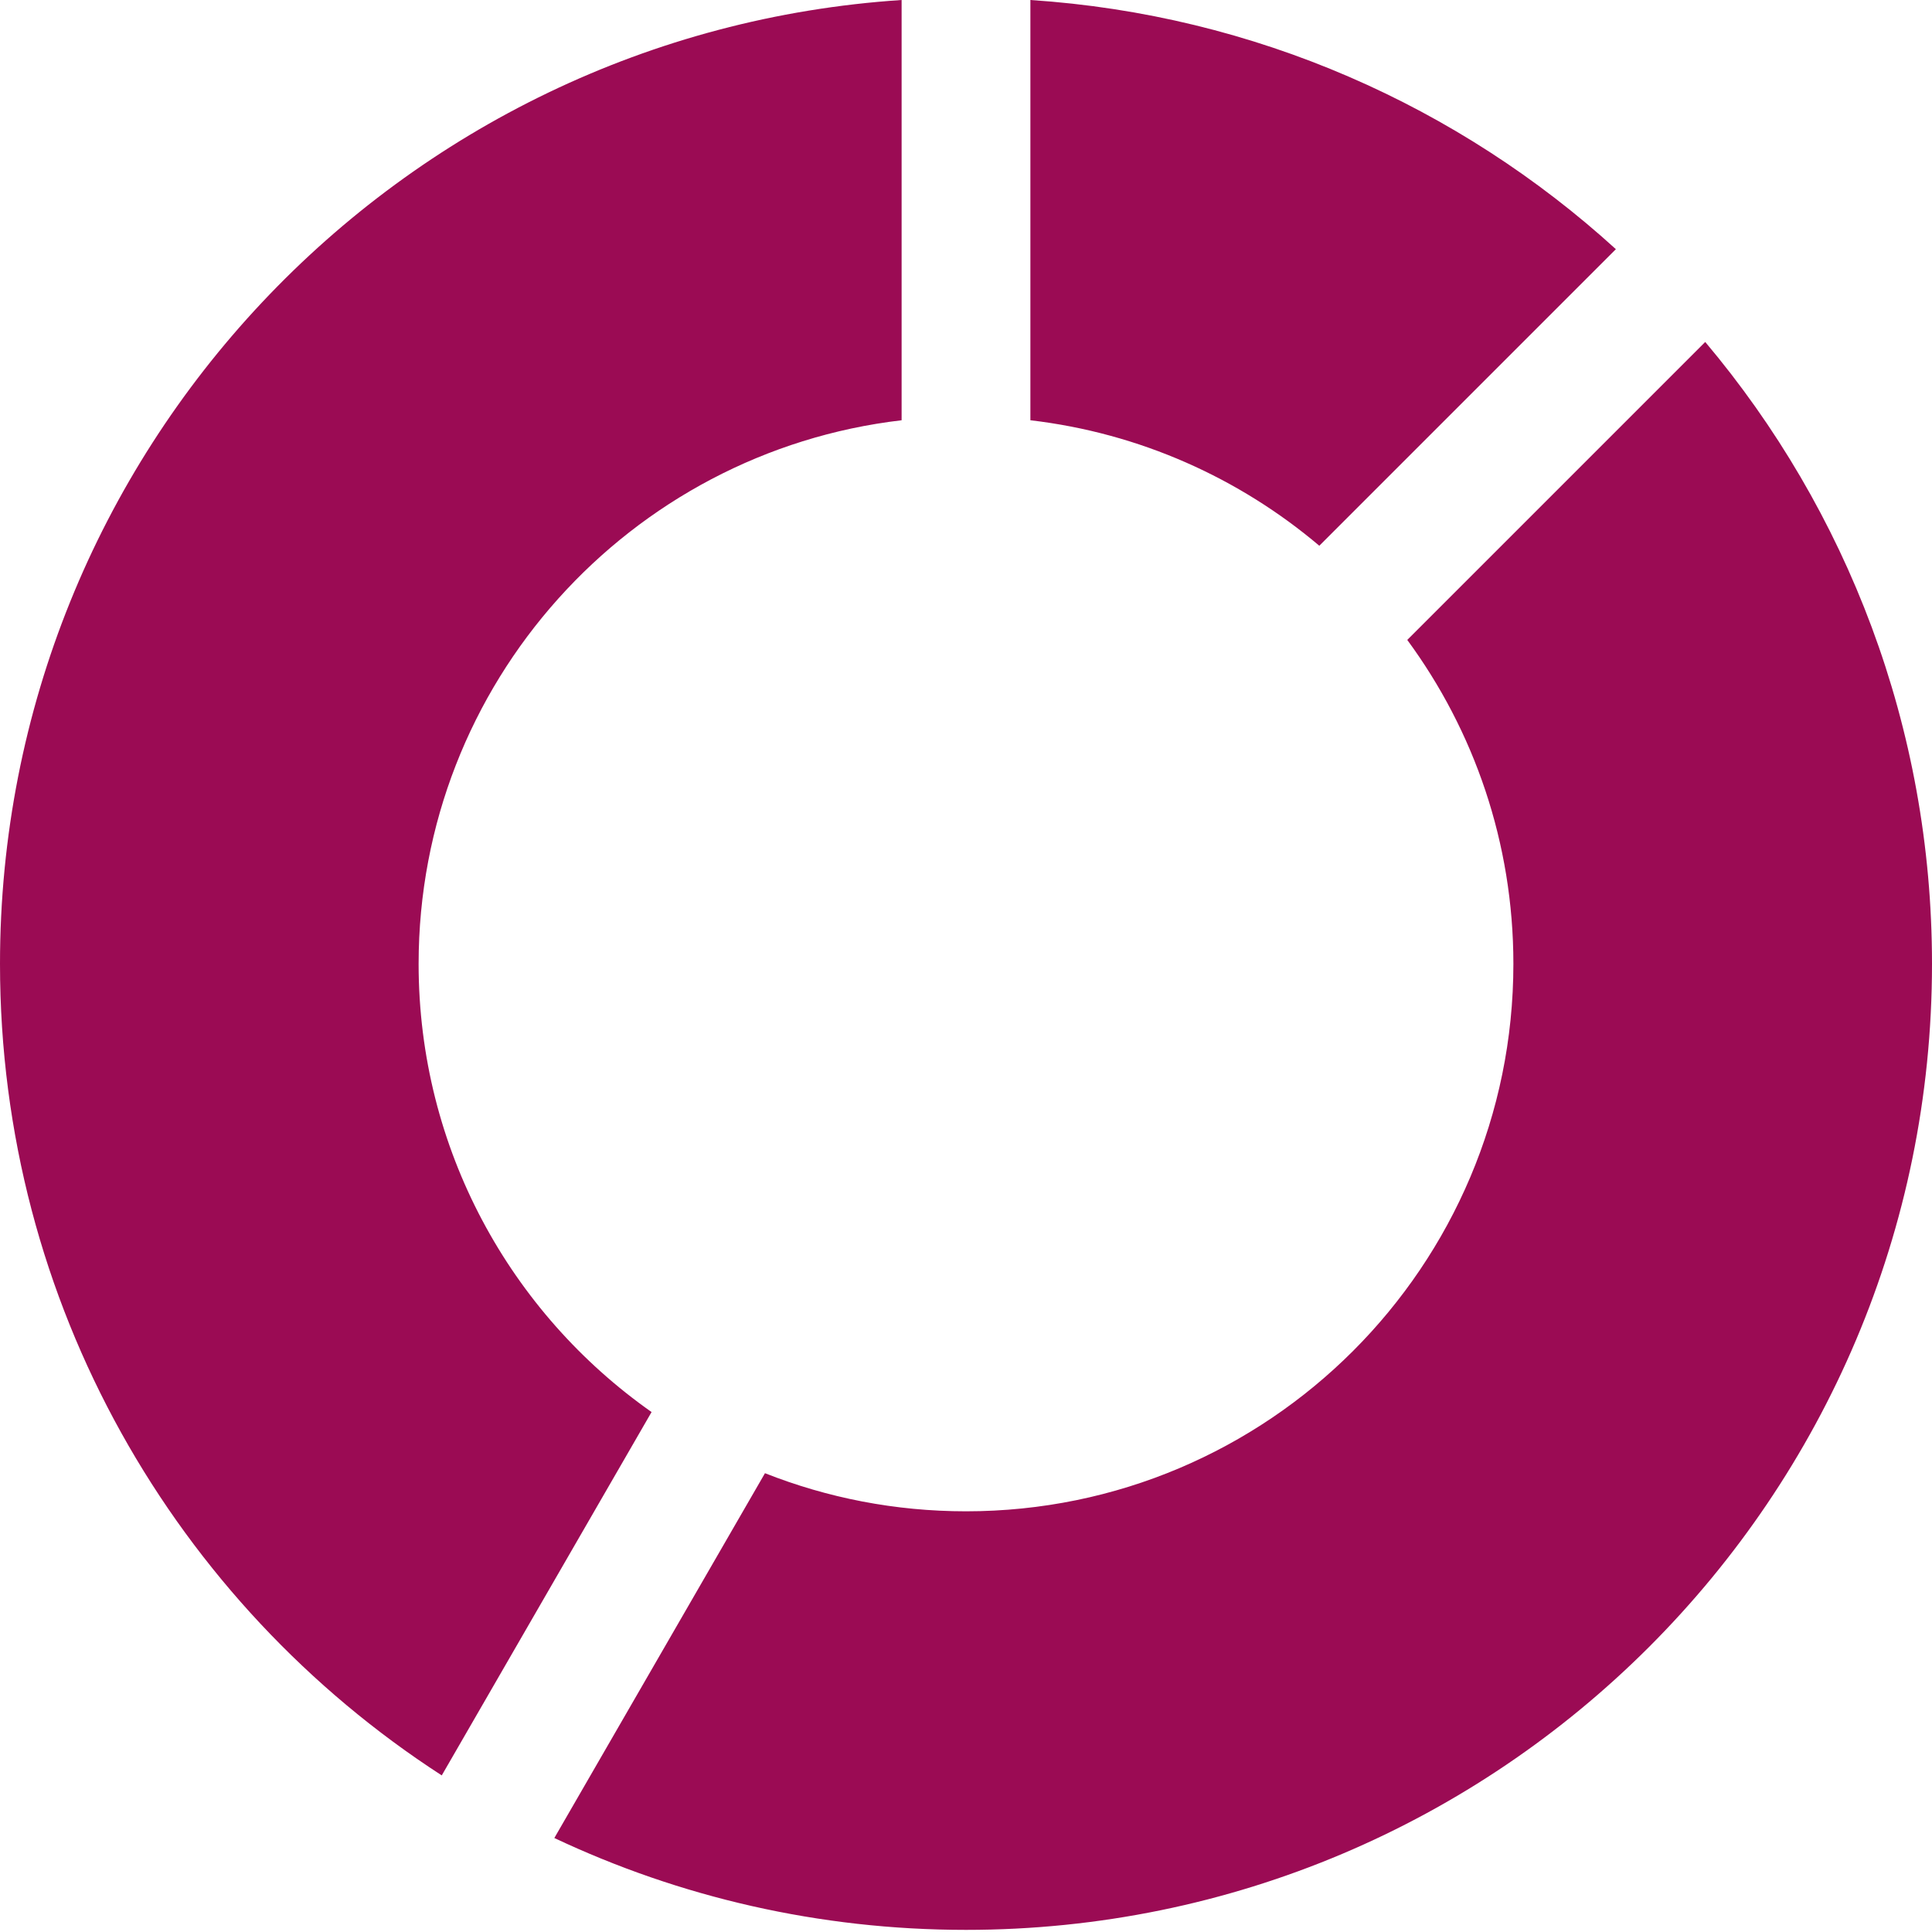 <svg width="40" height="40" viewBox="0 0 40 40" fill="none" xmlns="http://www.w3.org/2000/svg">
<g clip-path="url(#clip0_912_6827)">
<path fill-rule="evenodd" clip-rule="evenodd" d="M18.667 1.03018e-05C8.243 0.686 0 9.359 0 19.956C0 27.001 3.642 33.195 9.146 36.758L13.49 29.235C10.573 27.184 8.667 23.793 8.667 19.956C8.667 14.148 13.036 9.36 18.667 8.701V1.03018e-05ZM15.838 30.501L11.477 38.054C14.062 39.274 16.952 39.956 20 39.956C31.046 39.956 40 31.002 40 19.956C40 15.052 38.235 10.559 35.305 7.08L29.136 13.249C30.517 15.127 31.333 17.446 31.333 19.956C31.333 26.215 26.259 31.29 20 31.29C18.53 31.29 17.126 31.01 15.838 30.501ZM21.333 0C25.989 0.306 30.21 2.206 33.455 5.159L27.315 11.299C25.66 9.9 23.599 8.966 21.333 8.701V0Z" fill="#9B0B54"/>
</g>
<defs>
<clipPath id="clip0_912_6827">
<rect width="40" height="40" fill="white"/>
</clipPath>
</defs>
</svg>
